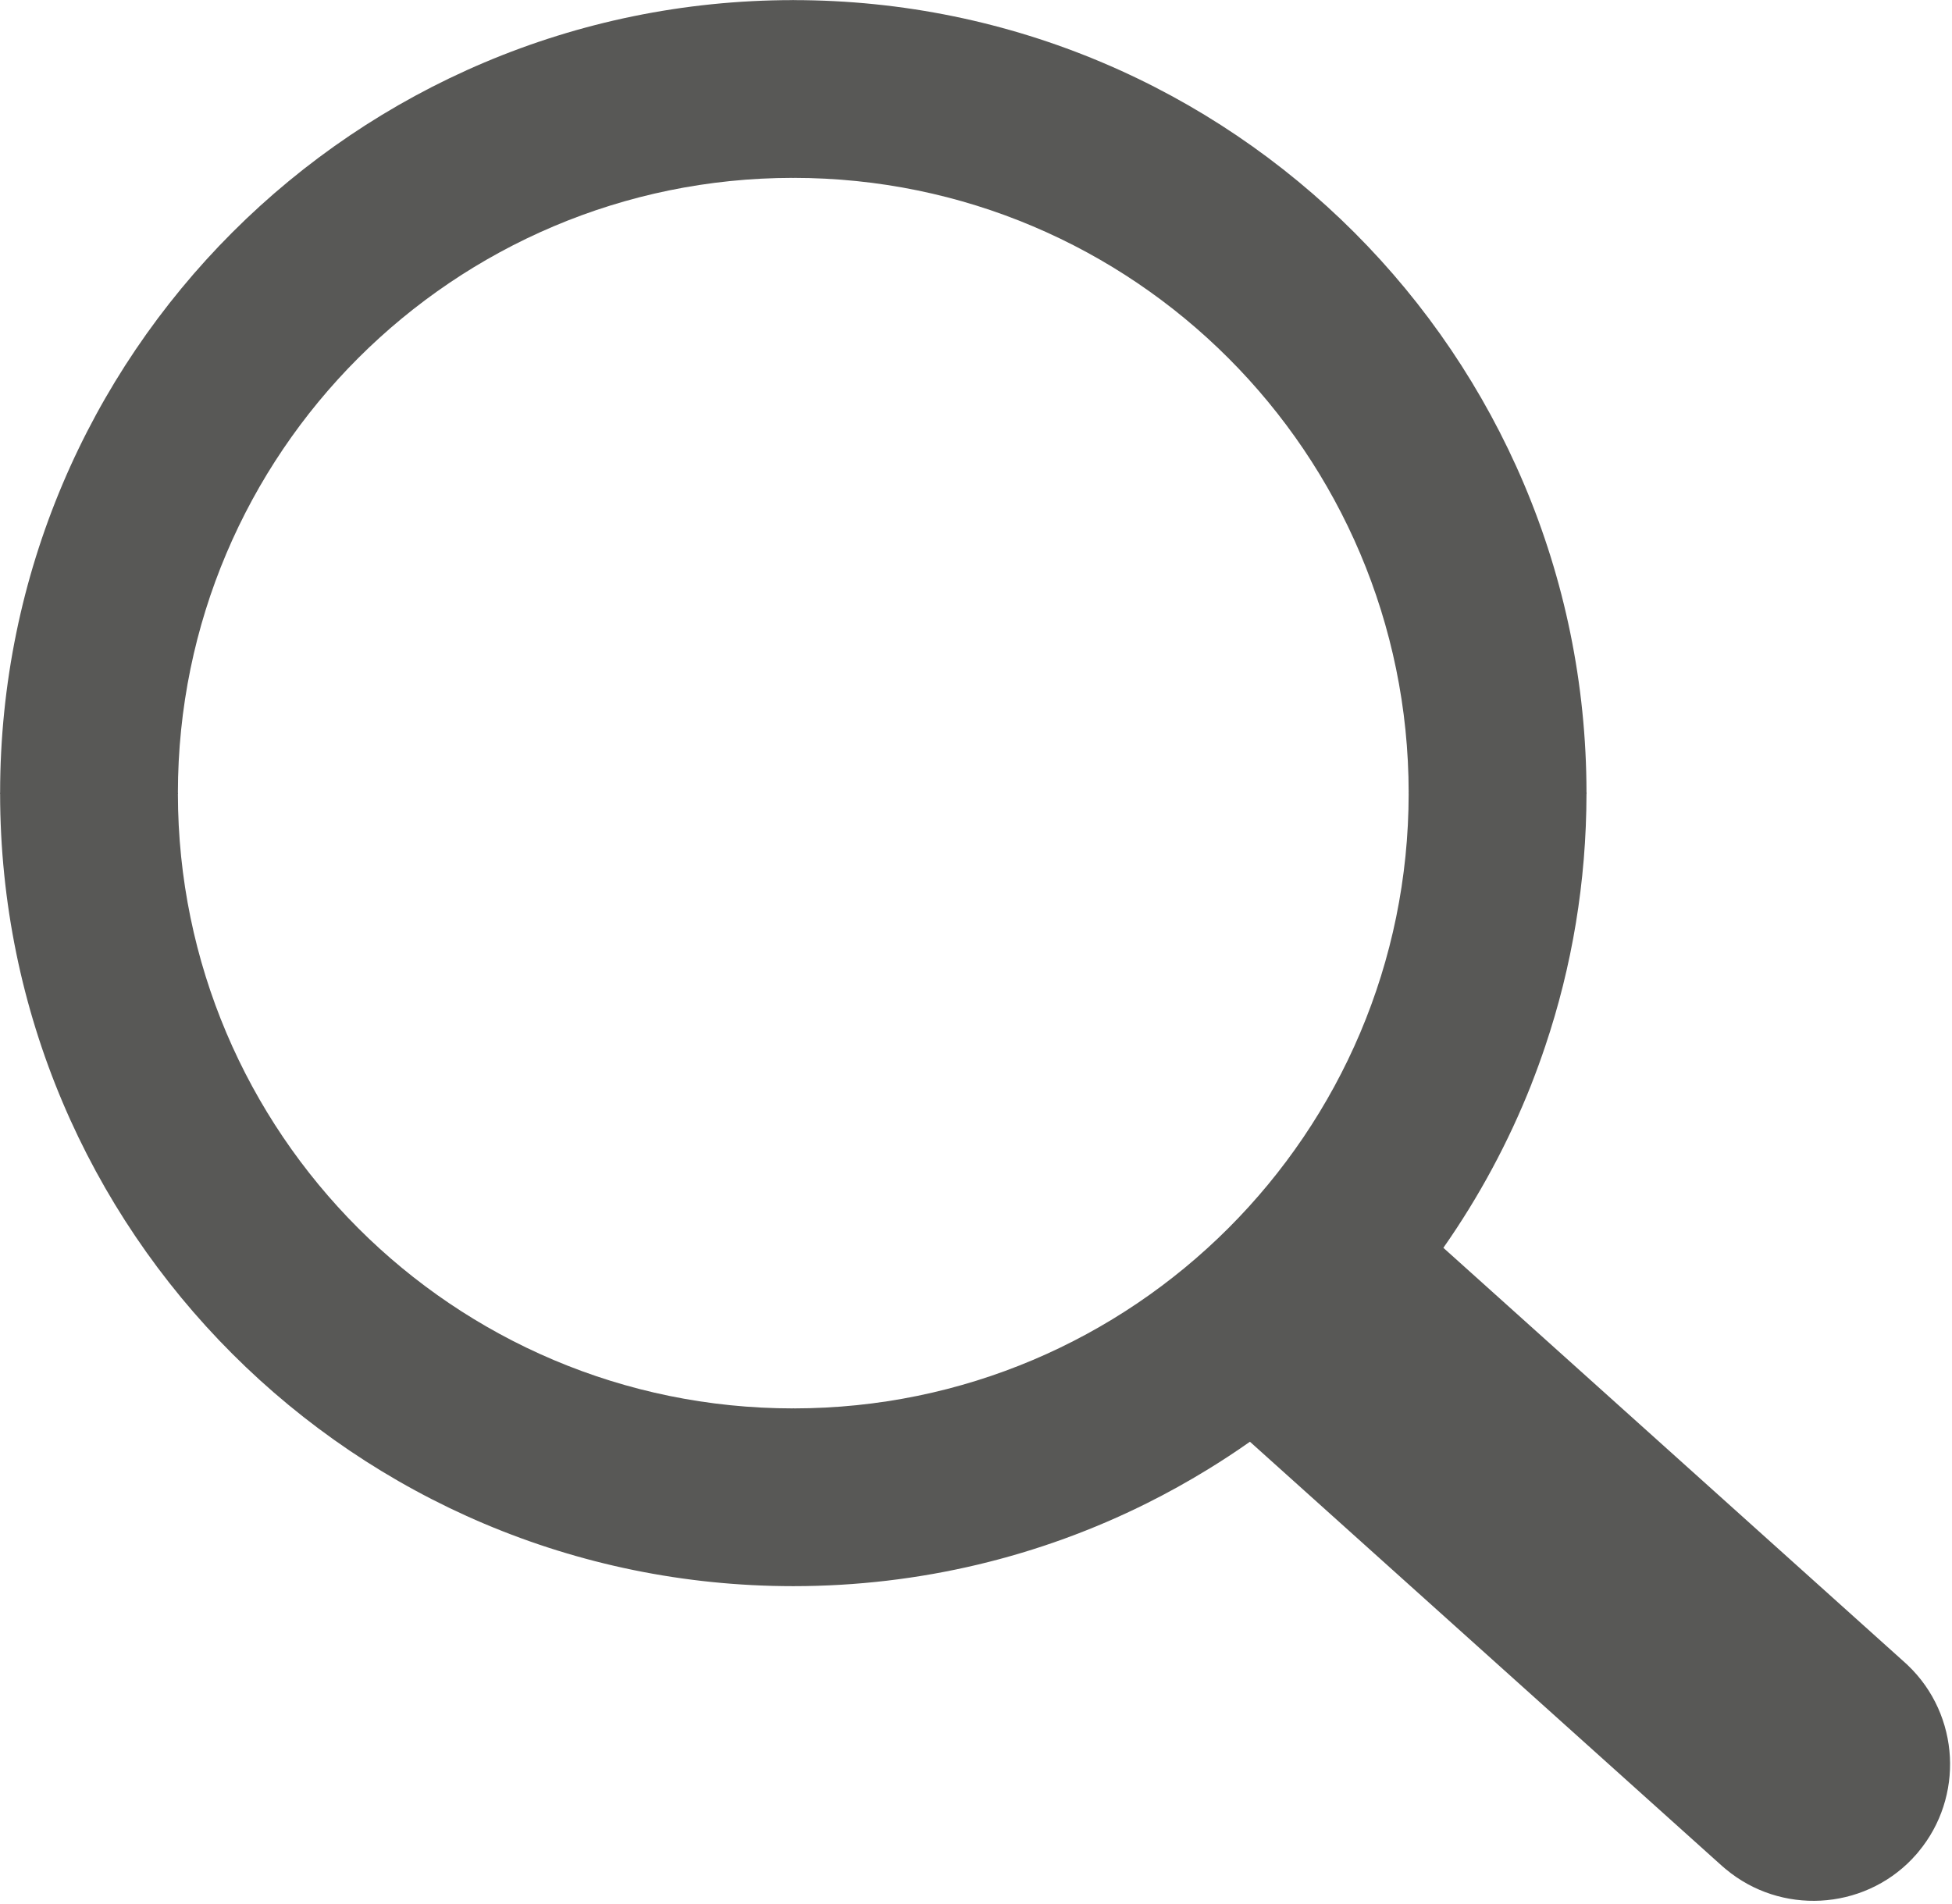 <?xml version="1.0" encoding="UTF-8" standalone="no"?>
<!DOCTYPE svg PUBLIC "-//W3C//DTD SVG 1.1//EN" "http://www.w3.org/Graphics/SVG/1.1/DTD/svg11.dtd">
<svg width="100%" height="100%" viewBox="0 0 123 120" version="1.1" xmlns="http://www.w3.org/2000/svg" xmlns:xlink="http://www.w3.org/1999/xlink" xml:space="preserve" xmlns:serif="http://www.serif.com/" style="fill-rule:evenodd;clip-rule:evenodd;stroke-linejoin:round;stroke-miterlimit:2;">
    <g>
        <path d="M49.955,0L50.004,0L50.004,0.007C63.803,0.011 76.298,5.608 85.34,14.652C94.367,23.683 99.959,36.167 99.968,49.955L99.975,49.955L99.975,50.028L99.968,50.028C99.963,55.585 99.051,60.933 97.374,65.92C97.093,66.757 96.799,67.561 96.497,68.329L96.497,68.336C95.051,71.996 93.182,75.456 90.95,78.643L120.032,104.782L120.05,104.798L120.207,104.944L120.218,104.955C121.86,106.518 122.754,108.611 122.867,110.735C122.977,112.835 122.324,114.983 120.888,116.706L120.877,116.722L120.702,116.925L120.667,116.96L120.521,117.12L120.505,117.141C118.94,118.783 116.851,119.675 114.725,119.787C112.628,119.898 110.478,119.247 108.754,117.809L108.739,117.798L108.535,117.623L108.506,117.599L78.761,90.865C77.881,91.485 76.983,92.074 76.074,92.63C74.841,93.385 73.564,94.096 72.261,94.745C65.562,98.087 57.992,99.967 49.989,99.967L49.989,99.974L49.973,99.974L49.973,99.967C36.174,99.963 23.677,94.366 14.635,85.322C5.605,76.291 0.016,63.805 0.007,50.021L0,50.021L0,49.972L0.007,49.972C0.011,36.173 5.608,23.676 14.652,14.634C23.683,5.608 36.167,0.016 49.955,0.007L49.955,0ZM50.004,11.21L50.004,11.217L49.955,11.217L49.955,11.21C39.269,11.217 29.583,15.56 22.571,22.569C15.56,29.578 11.213,39.274 11.21,49.973L11.217,49.973L11.217,50.022L11.21,50.022C11.217,60.708 15.557,70.389 22.569,77.403C29.578,84.415 39.274,88.762 49.972,88.764L49.972,88.757L50.021,88.757L50.021,88.764C60.707,88.757 70.389,84.416 77.403,77.405C84.414,70.396 88.761,60.703 88.763,50.005L88.757,50.005L88.757,49.956L88.763,49.956C88.757,39.27 84.413,29.584 77.405,22.572C70.396,15.56 60.703,11.213 50.004,11.21Z" style="fill:rgb(88,88,86);fill-rule:nonzero;"/>
    </g>
</svg>
